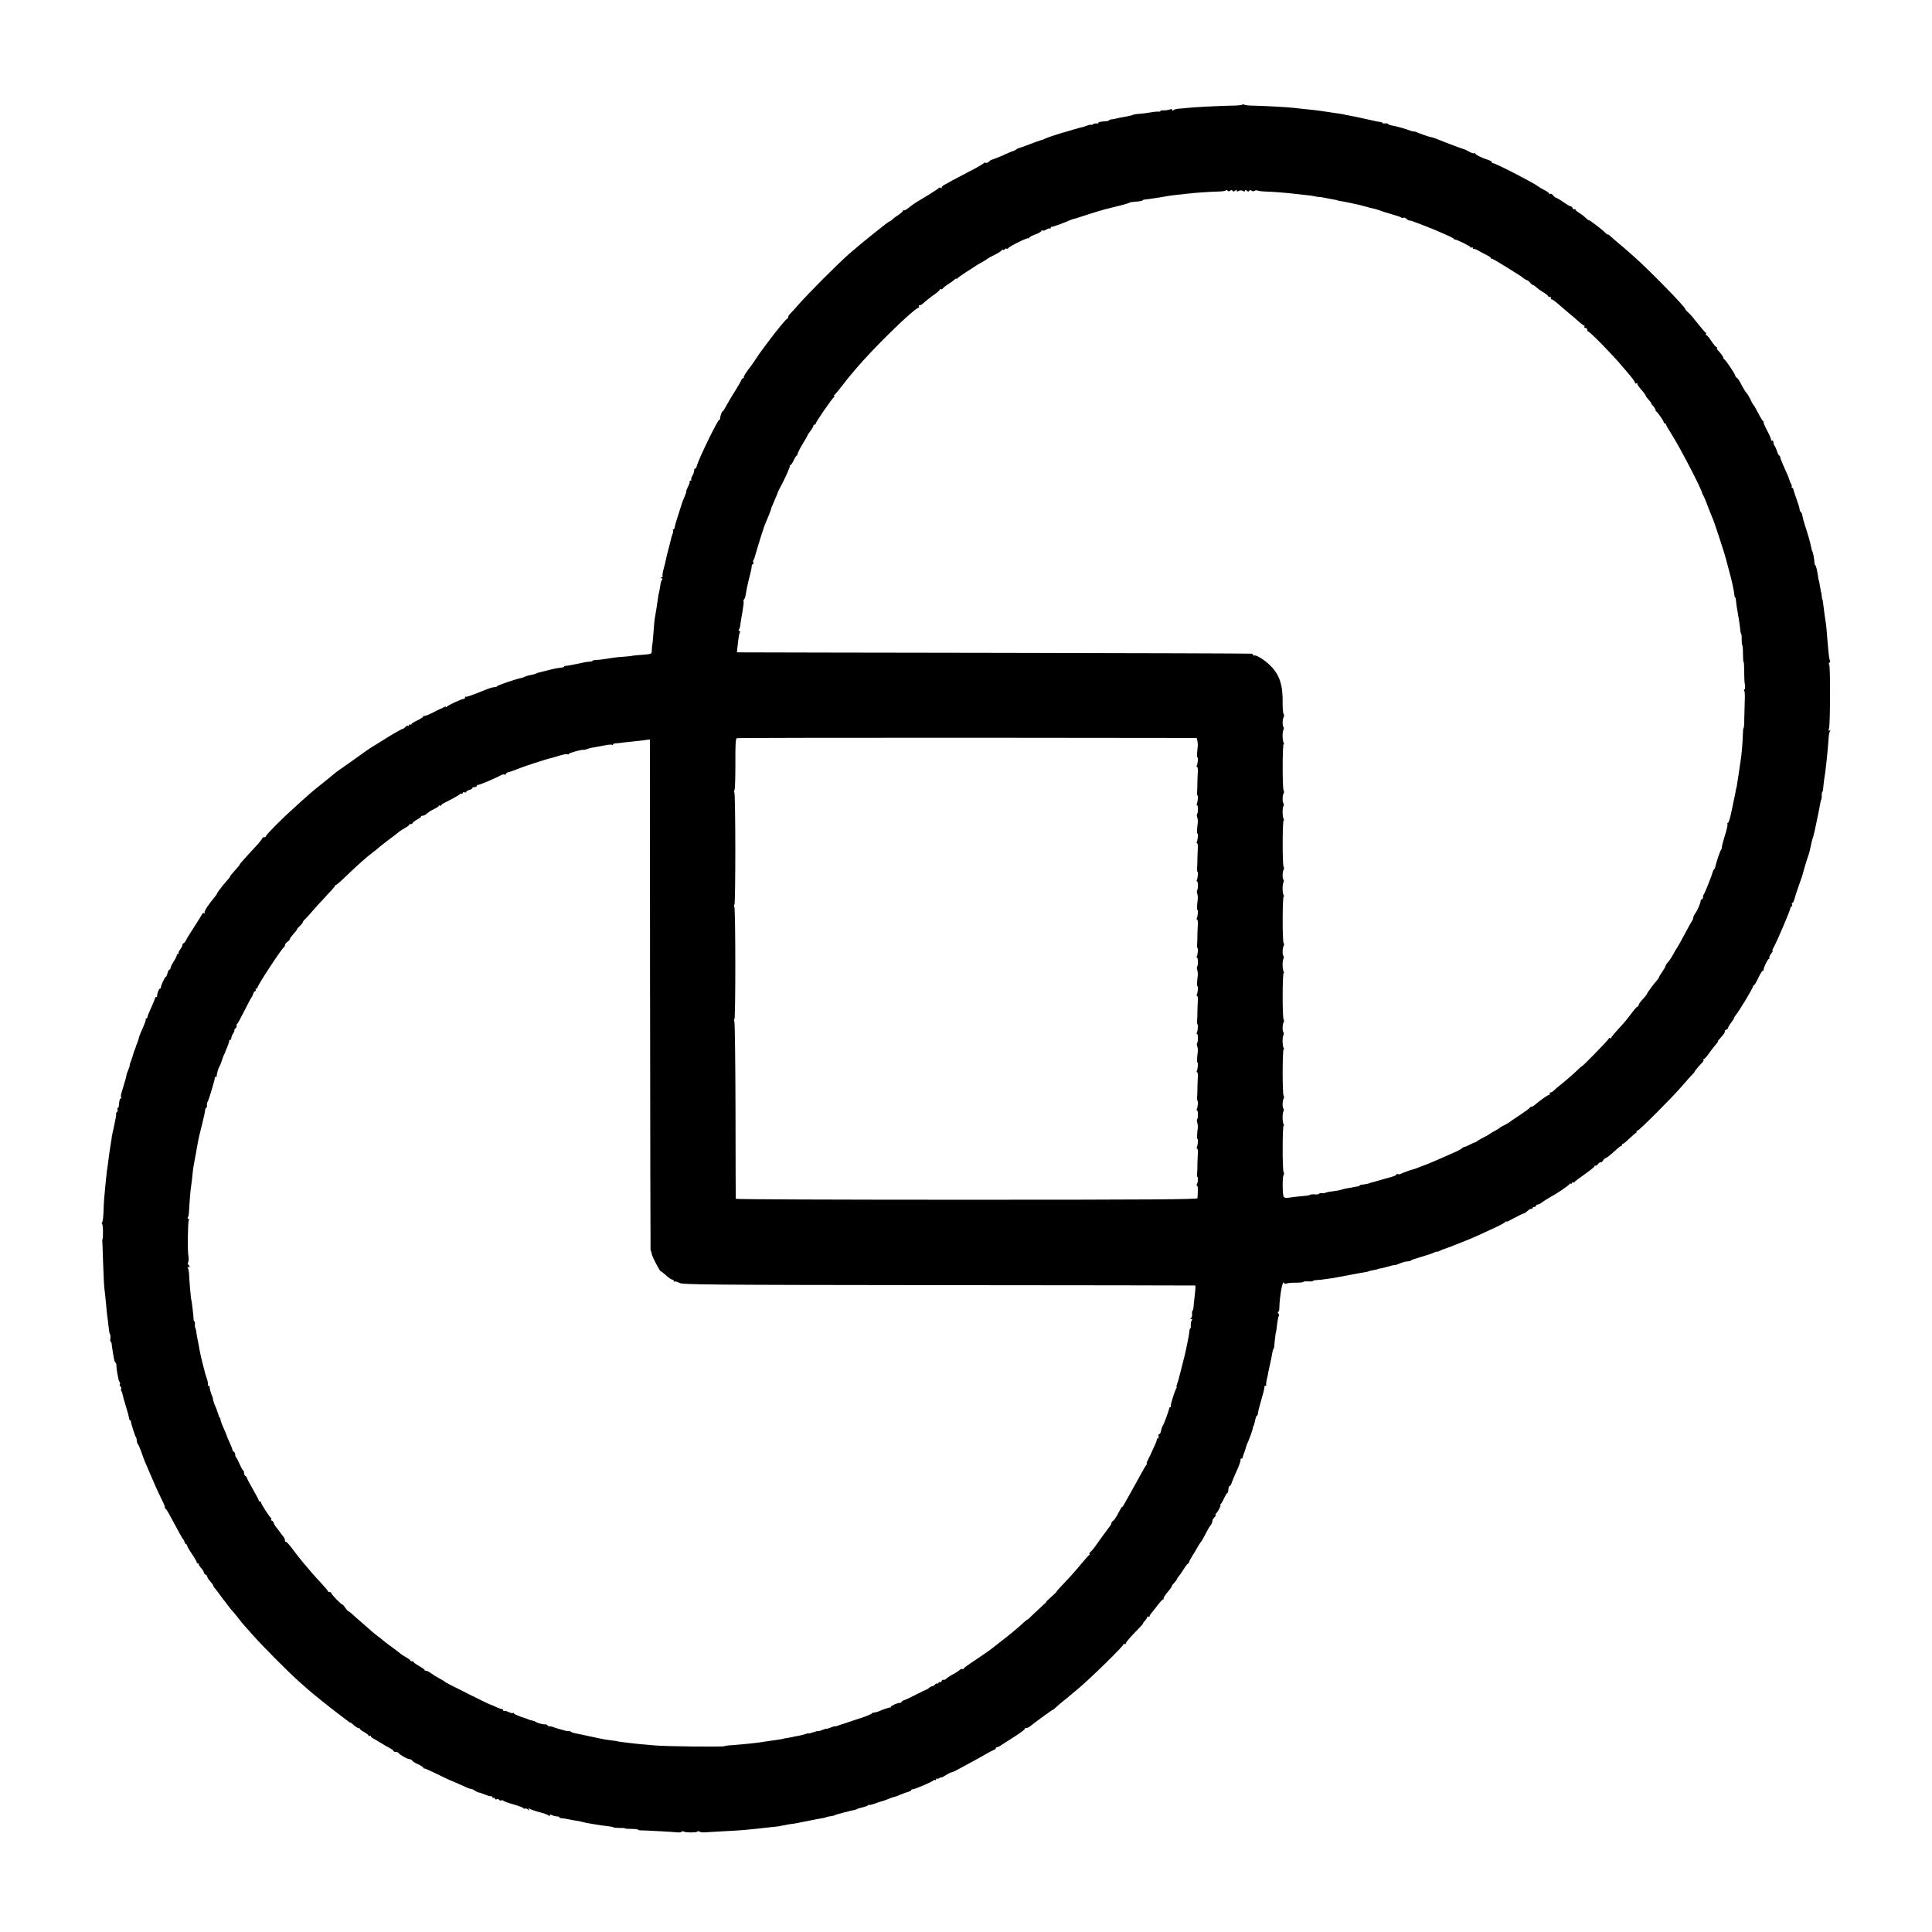 <?xml version="1.0" standalone="no"?>
<!DOCTYPE svg PUBLIC "-//W3C//DTD SVG 20010904//EN"
 "http://www.w3.org/TR/2001/REC-SVG-20010904/DTD/svg10.dtd">
<svg version="1.0" xmlns="http://www.w3.org/2000/svg"
 width="1620pt" height="1620pt" viewBox="0 0 1620 1620"
 preserveAspectRatio="xMidYMid meet">
<g transform="translate(0,1620) scale(0.1,-0.1)"
fill="#000000" stroke="none">
<path d="M10416 15322 c-4 -4 -49 -8 -99 -8 -101 -2 -314 -13 -362 -19 -16 -2
-48 -5 -70 -6 -22 -2 -43 -8 -47 -14 -5 -6 -8 -6 -8 2 0 9 -7 10 -22 5 -13 -5
-35 -8 -50 -7 -16 0 -28 -2 -28 -6 0 -4 -7 -6 -16 -5 -9 1 -37 -1 -63 -6 -25
-5 -67 -10 -92 -12 -25 -1 -50 -5 -55 -8 -5 -3 -27 -9 -49 -13 -58 -10 -77
-14 -105 -21 -14 -3 -31 -6 -37 -6 -7 -1 -13 -4 -13 -7 0 -3 -15 -7 -32 -8
-50 -4 -58 -6 -58 -14 0 -4 -8 -6 -17 -4 -10 1 -24 -2 -30 -8 -7 -5 -13 -7
-13 -4 0 4 -18 0 -40 -8 -22 -8 -41 -14 -43 -13 -1 0 -29 -7 -62 -17 -33 -10
-64 -19 -70 -21 -32 -7 -153 -47 -169 -55 -10 -6 -26 -12 -35 -14 -9 -2 -55
-18 -101 -36 -47 -18 -87 -32 -90 -32 -3 1 -11 -4 -19 -10 -7 -6 -18 -12 -25
-13 -6 -1 -33 -13 -61 -25 -27 -13 -52 -24 -55 -24 -3 -1 -18 -7 -35 -14 -16
-7 -31 -12 -33 -11 -1 0 -10 -6 -19 -15 -8 -9 -23 -13 -31 -10 -9 3 -14 3 -10
0 3 -3 -53 -37 -126 -74 -224 -117 -235 -124 -229 -134 4 -6 1 -7 -7 -2 -7 4
-15 3 -19 -2 -5 -7 -67 -47 -186 -118 -18 -11 -48 -32 -66 -47 -17 -15 -36
-25 -41 -22 -4 3 -8 1 -8 -5 0 -5 -15 -18 -32 -30 -18 -11 -43 -29 -55 -41
-13 -11 -23 -18 -23 -16 0 8 -255 -197 -345 -277 -100 -89 -341 -332 -415
-416 -30 -35 -63 -71 -72 -79 -10 -9 -18 -22 -18 -28 0 -7 -4 -14 -9 -16 -11
-4 -92 -103 -159 -193 -28 -38 -56 -75 -60 -81 -5 -5 -22 -30 -38 -55 -16 -24
-32 -48 -37 -54 -54 -71 -75 -104 -70 -109 4 -3 2 -6 -4 -6 -6 0 -13 -8 -17
-17 -3 -10 -26 -49 -50 -88 -25 -38 -57 -94 -73 -122 -15 -29 -30 -53 -34 -53
-7 0 -23 -49 -21 -62 1 -5 -2 -8 -7 -8 -13 0 -173 -329 -187 -384 -3 -14 -10
-26 -15 -26 -5 0 -8 -3 -8 -7 1 -5 0 -11 -1 -15 -1 -5 -3 -11 -4 -15 -1 -5 -7
-18 -14 -29 -6 -12 -8 -24 -5 -28 3 -3 0 -6 -7 -6 -7 0 -11 -3 -7 -6 3 -4 -3
-24 -14 -45 -11 -22 -17 -39 -15 -39 3 0 -3 -20 -14 -45 -11 -25 -20 -49 -21
-53 -2 -8 -1 -5 -34 -107 -15 -44 -27 -88 -28 -97 -1 -10 -6 -18 -11 -18 -5 0
-7 -3 -3 -6 3 -3 2 -17 -3 -30 -6 -14 -12 -35 -14 -47 -3 -12 -12 -48 -20 -79
-9 -32 -18 -70 -21 -85 -3 -16 -11 -52 -20 -82 -8 -30 -12 -58 -9 -63 3 -4 -1
-8 -8 -8 -10 0 -10 -2 1 -9 7 -5 9 -10 3 -12 -5 -2 -13 -26 -16 -53 -4 -27 -9
-52 -10 -55 -2 -3 -7 -28 -10 -56 -7 -51 -13 -88 -22 -140 -6 -29 -10 -71 -18
-185 -3 -30 -5 -57 -7 -60 -1 -3 -2 -20 -3 -39 -1 -32 -3 -34 -41 -38 -88 -7
-130 -11 -130 -13 0 -1 -27 -3 -60 -6 -33 -2 -71 -6 -85 -8 -64 -11 -127 -19
-152 -20 -16 0 -28 -3 -28 -6 0 -3 -12 -7 -27 -8 -26 -2 -40 -4 -96 -17 -33
-8 -90 -18 -104 -18 -7 0 -13 -3 -13 -7 0 -3 -8 -6 -17 -7 -32 -3 -77 -12
-118 -23 -22 -6 -51 -13 -64 -16 -14 -3 -28 -7 -33 -10 -4 -3 -17 -7 -28 -10
-11 -2 -29 -6 -40 -8 -11 -3 -25 -8 -30 -11 -5 -3 -19 -8 -30 -10 -42 -8 -195
-60 -201 -68 -3 -5 -9 -8 -13 -8 -3 1 -7 1 -8 0 -2 0 -12 -2 -23 -4 -11 -2
-64 -22 -117 -44 -53 -21 -99 -37 -102 -33 -3 3 -6 0 -6 -6 0 -7 -5 -12 -11
-12 -18 0 -133 -53 -141 -65 -4 -5 -8 -6 -8 -2 0 4 -10 2 -22 -5 -13 -7 -25
-13 -28 -13 -3 -1 -33 -15 -66 -33 -34 -17 -64 -28 -68 -25 -3 4 -6 2 -6 -4 0
-5 -22 -20 -50 -33 -28 -13 -50 -27 -50 -32 0 -5 -5 -6 -10 -3 -5 3 -10 1 -10
-5 0 -6 -4 -9 -9 -6 -5 3 -14 -1 -21 -9 -7 -8 -16 -15 -20 -15 -7 0 -74 -37
-126 -70 -13 -8 -56 -35 -95 -59 -40 -24 -77 -48 -83 -53 -12 -9 -218 -156
-244 -173 -8 -5 -23 -17 -32 -25 -10 -8 -34 -28 -55 -45 -83 -66 -140 -112
-175 -145 -16 -14 -61 -54 -100 -90 -99 -88 -240 -230 -240 -241 0 -5 -7 -9
-15 -9 -8 0 -15 -4 -15 -8 0 -4 -17 -26 -37 -49 -122 -132 -153 -167 -153
-172 0 -4 -18 -26 -40 -50 -22 -23 -40 -46 -40 -49 0 -4 -12 -20 -28 -37 -31
-34 -83 -102 -83 -109 0 -3 -9 -16 -19 -28 -53 -63 -90 -120 -84 -130 4 -6 3
-8 -3 -5 -6 4 -14 1 -17 -6 -6 -13 -34 -57 -86 -138 -19 -30 -42 -66 -49 -81
-8 -16 -18 -28 -23 -28 -4 0 -8 -6 -8 -14 0 -7 -9 -25 -20 -38 -10 -14 -16
-28 -13 -32 3 -3 0 -6 -7 -6 -7 0 -11 -3 -7 -6 3 -3 -8 -27 -24 -52 -16 -25
-29 -52 -29 -59 0 -7 -4 -13 -9 -13 -5 0 -12 -13 -16 -30 -4 -16 -10 -30 -14
-30 -8 0 -41 -71 -41 -88 0 -7 -4 -12 -9 -12 -9 0 -26 -48 -23 -62 1 -5 -2 -8
-8 -8 -5 0 -10 -4 -10 -10 0 -5 -14 -40 -31 -77 -18 -38 -32 -74 -32 -80 0 -7
-5 -13 -10 -13 -6 0 -8 -3 -5 -6 4 -3 -7 -34 -23 -70 -16 -35 -31 -72 -33 -81
-1 -10 -8 -31 -14 -46 -7 -16 -12 -30 -12 -32 0 -2 -5 -16 -12 -32 -6 -15 -12
-35 -14 -44 -2 -9 -9 -29 -15 -45 -7 -16 -12 -32 -11 -36 1 -4 -5 -23 -13 -42
-9 -20 -15 -38 -14 -41 1 -5 -18 -70 -42 -149 -5 -15 -6 -32 -3 -37 3 -5 1 -9
-3 -9 -8 0 -13 -19 -16 -62 -1 -10 -5 -18 -9 -18 -4 0 -5 -6 -2 -14 3 -8 0
-17 -5 -21 -6 -3 -9 -10 -7 -14 3 -4 -4 -44 -14 -89 -10 -45 -18 -85 -19 -87
-1 -3 -1 -6 -2 -7 0 -2 -2 -14 -3 -28 -2 -14 -6 -38 -9 -55 -5 -27 -14 -94
-23 -165 -2 -14 -5 -38 -8 -55 -2 -16 -7 -64 -11 -105 -4 -41 -8 -95 -11 -119
-2 -24 -5 -79 -6 -122 -2 -44 -7 -79 -12 -79 -5 0 -4 -6 1 -12 8 -11 10 -109
3 -128 -1 -3 -2 -8 -2 -11 1 -4 4 -87 7 -185 3 -99 8 -197 11 -219 5 -37 8
-69 19 -185 2 -25 7 -65 11 -90 3 -25 7 -56 8 -70 1 -14 5 -31 9 -37 4 -7 5
-23 3 -38 -3 -14 -1 -25 3 -25 4 0 8 -12 9 -28 1 -15 4 -34 6 -42 1 -8 6 -36
10 -62 5 -26 11 -46 15 -44 3 2 7 -10 8 -27 0 -18 4 -48 8 -67 4 -19 8 -39 9
-45 1 -5 5 -16 9 -23 5 -6 6 -16 2 -21 -3 -5 0 -13 6 -16 5 -4 8 -13 5 -20 -2
-7 -2 -16 2 -19 3 -4 7 -12 8 -19 5 -25 13 -54 34 -122 12 -38 22 -78 23 -87
1 -10 5 -18 9 -18 4 0 7 -3 6 -7 -2 -10 35 -126 42 -133 3 -3 7 -16 7 -29 1
-13 6 -27 10 -30 4 -3 16 -31 27 -61 10 -30 25 -71 33 -90 9 -19 21 -48 28
-65 49 -116 82 -189 111 -247 19 -38 31 -68 27 -68 -5 0 -3 -4 4 -8 6 -4 27
-36 45 -72 61 -115 100 -185 107 -190 3 -3 7 -12 9 -20 2 -8 8 -17 13 -18 5
-2 9 -8 9 -13 0 -6 18 -37 40 -69 22 -32 40 -64 40 -69 0 -6 5 -11 12 -11 6 0
9 -3 6 -6 -3 -3 5 -17 18 -31 13 -14 24 -32 24 -38 0 -7 7 -15 15 -19 8 -3 14
-10 13 -14 -2 -5 9 -24 25 -41 15 -17 27 -34 26 -37 -1 -3 7 -16 18 -27 10
-12 29 -38 43 -57 13 -19 27 -37 30 -40 3 -3 16 -20 29 -38 13 -19 35 -46 49
-60 13 -15 36 -43 50 -62 15 -19 33 -42 42 -51 8 -9 42 -47 75 -84 73 -83 289
-300 370 -373 33 -29 69 -61 80 -71 38 -35 184 -152 270 -217 33 -25 68 -51
78 -59 9 -8 17 -12 17 -9 0 2 12 -7 27 -21 15 -14 33 -25 40 -25 7 0 13 -3 13
-8 0 -4 16 -16 35 -26 19 -11 35 -23 35 -28 0 -5 5 -6 10 -3 6 3 10 2 10 -3 0
-5 10 -14 22 -20 13 -7 41 -23 63 -37 22 -14 55 -33 73 -42 17 -9 32 -20 32
-25 0 -4 9 -8 19 -8 11 0 21 -4 23 -8 5 -13 74 -52 91 -52 9 0 20 -6 24 -13 4
-7 27 -21 51 -31 23 -11 42 -23 42 -28 0 -4 3 -7 7 -6 5 1 53 -20 108 -47 55
-27 102 -49 105 -50 9 -3 55 -23 115 -50 33 -16 64 -27 68 -26 4 1 18 -5 30
-14 12 -8 27 -15 33 -15 6 0 29 -8 50 -17 22 -9 45 -16 51 -14 7 1 13 -3 13
-9 0 -6 5 -8 10 -5 6 3 10 1 10 -5 0 -7 7 -10 15 -7 8 4 17 2 21 -4 3 -6 12
-8 20 -5 8 3 14 2 14 -2 0 -4 38 -18 85 -31 47 -14 85 -28 85 -33 0 -5 5 -6
10 -3 6 4 18 1 27 -7 14 -11 16 -11 8 2 -7 12 -6 13 6 4 8 -6 46 -19 84 -29
39 -10 73 -23 77 -29 5 -7 8 -7 8 2 0 9 5 10 19 2 11 -5 29 -10 40 -10 12 0
21 -3 21 -7 0 -5 10 -8 23 -9 12 0 36 -4 52 -8 17 -4 46 -9 65 -12 19 -2 43
-7 52 -10 10 -3 29 -7 43 -10 14 -2 37 -6 53 -9 32 -6 97 -15 132 -19 14 -1
30 -5 35 -8 6 -3 29 -5 53 -5 23 1 42 0 42 -3 0 -3 25 -5 55 -5 30 0 55 -3 55
-6 0 -4 10 -7 23 -6 32 0 277 -13 310 -17 15 -2 30 1 33 6 3 4 10 5 17 1 16
-10 117 -10 117 1 0 5 6 4 13 -1 6 -5 28 -8 47 -7 19 2 87 5 150 9 161 8 193
11 370 31 30 3 69 7 85 9 17 2 31 4 33 5 1 1 11 4 22 5 11 1 21 3 23 4 1 1 16
4 32 6 32 3 57 8 145 26 83 17 103 20 125 24 11 1 27 5 35 9 8 3 26 7 40 8 14
2 27 5 30 8 4 5 145 41 170 45 3 0 10 3 15 6 6 4 26 10 45 14 19 4 41 12 48
17 6 6 12 8 12 5 0 -4 19 1 43 9 23 9 47 17 52 18 9 1 42 13 90 32 11 4 25 8
30 9 6 1 28 9 49 19 22 9 50 19 63 22 13 4 23 9 23 13 0 4 6 8 13 8 18 0 171
66 175 75 2 5 8 6 13 2 5 -3 9 0 9 7 0 7 3 9 7 6 3 -4 12 -2 20 4 7 6 13 9 13
5 0 -3 18 5 40 19 22 14 45 25 51 25 6 0 29 11 52 24 23 13 76 41 117 63 41
22 95 52 120 67 25 15 53 29 63 33 9 3 17 9 17 14 0 5 5 9 10 9 6 0 23 8 38
19 15 10 66 43 114 73 48 31 84 58 81 62 -4 3 1 6 10 6 9 0 25 7 34 15 38 31
193 144 193 140 0 -2 10 6 23 18 12 12 41 37 64 55 23 19 51 41 61 50 11 10
39 33 62 52 99 82 380 357 380 372 0 5 5 6 10 3 6 -3 10 -1 10 5 0 10 30 45
123 141 16 16 26 29 23 29 -3 0 3 9 14 20 11 11 20 25 20 31 0 5 5 7 10 4 6
-3 10 -2 10 4 0 5 6 16 13 23 6 7 30 37 52 66 21 28 43 52 49 52 5 0 6 3 3 6
-4 4 12 29 34 55 23 27 38 49 35 49 -4 0 5 12 19 27 14 15 25 31 25 35 0 3 6
13 13 20 7 7 26 34 42 60 17 27 33 48 38 48 4 0 7 5 7 10 0 6 12 29 27 53 15
23 36 58 46 77 11 19 23 37 26 40 4 3 17 24 28 47 30 58 47 87 54 93 7 6 19
39 16 44 -1 2 7 13 17 25 11 12 15 21 10 21 -5 0 -4 4 1 8 15 11 47 72 38 72
-4 0 -3 4 2 8 6 4 19 26 29 50 11 23 22 42 26 42 4 0 7 7 8 15 1 8 3 22 4 30
1 8 5 15 9 15 4 0 11 10 15 22 4 13 19 50 34 83 31 67 45 106 42 118 -1 4 2 7
8 7 5 0 10 4 10 9 0 5 5 22 12 38 6 15 12 35 14 43 2 8 7 23 12 35 16 33 47
119 47 130 0 6 3 15 7 20 3 6 9 27 13 48 4 20 10 37 14 37 4 0 8 6 8 13 1 18
10 52 36 144 14 45 22 85 19 88 -3 3 1 5 8 5 7 0 11 2 8 5 -3 4 -1 25 4 48 6
23 12 51 13 62 2 11 9 43 15 70 7 28 14 66 17 85 3 19 8 37 12 40 3 3 7 19 7
35 2 32 12 110 14 110 1 0 3 14 5 30 6 56 13 97 19 103 3 3 1 11 -5 19 -6 7
-7 13 -2 13 5 0 9 10 10 23 2 108 28 251 40 220 3 -8 11 -10 21 -5 9 4 45 7
79 7 35 0 63 3 63 7 0 3 18 5 40 4 22 -2 40 0 40 4 0 3 15 7 33 7 17 1 50 4
72 8 22 3 51 7 65 9 14 2 40 7 58 11 19 4 43 8 55 10 12 2 33 6 47 9 13 3 42
8 65 12 46 7 70 12 70 14 0 1 11 4 25 7 39 7 55 11 55 13 0 1 9 3 20 4 11 2
40 9 65 16 25 8 48 13 52 12 4 -1 20 3 35 10 39 16 55 20 81 22 12 0 22 4 22
7 0 3 37 16 83 29 45 13 94 29 110 37 15 7 27 11 27 8 0 -3 10 0 23 7 12 6 27
13 32 14 11 2 120 44 170 65 17 7 32 13 35 14 19 6 124 54 250 113 30 14 58
30 62 36 4 6 8 8 8 4 0 -4 15 1 34 12 59 32 111 58 116 56 3 0 16 9 29 21 13
12 28 20 33 17 4 -3 8 0 8 5 0 6 7 11 15 11 8 0 15 5 15 10 0 6 6 10 14 10 7
0 24 8 37 19 13 10 40 27 59 38 67 36 170 106 170 115 0 5 5 6 10 3 6 -3 10
-1 10 5 0 6 4 9 9 6 5 -4 11 -2 13 2 1 5 40 34 86 66 45 32 82 62 82 67 0 6 4
8 8 5 5 -3 14 4 22 14 8 10 17 17 21 14 5 -3 14 4 21 16 7 11 17 20 23 20 5 0
36 24 68 53 31 29 59 51 62 49 3 -3 5 1 5 8 0 7 2 11 5 8 3 -3 28 17 55 43 28
27 54 49 58 50 4 0 6 5 4 10 -1 5 3 9 9 9 13 0 293 280 374 375 33 39 70 80
82 92 13 12 23 25 23 28 0 5 37 49 67 80 7 7 9 15 6 19 -4 3 -2 6 4 6 5 0 25
21 43 48 19 26 39 52 45 59 31 37 35 43 30 43 -3 0 3 8 13 18 34 37 50 60 45
66 -3 3 2 8 11 12 9 3 16 10 16 16 0 5 11 24 25 42 14 18 25 36 25 40 0 4 5
12 10 19 29 32 150 234 150 248 0 5 4 9 8 9 4 0 20 27 35 60 16 33 32 60 37
60 6 0 9 3 8 8 -3 13 34 92 44 92 5 0 7 4 4 9 -3 5 4 21 16 37 13 15 17 25 11
21 -7 -4 -1 12 12 35 30 55 138 309 138 326 0 6 5 12 10 12 5 0 7 7 3 15 -3 8
-2 15 3 15 8 0 13 13 27 65 1 6 15 44 29 85 15 41 28 80 29 85 4 18 37 130 43
145 9 23 17 50 28 105 11 49 10 47 18 65 6 15 54 246 60 285 1 11 5 25 8 30 3
6 5 22 4 38 0 15 2 27 5 27 3 0 7 17 8 39 2 21 5 49 7 62 11 55 30 232 39 364
1 17 6 36 10 44 7 10 5 12 -4 6 -9 -6 -10 -2 -4 16 11 33 12 521 2 536 -5 6
-5 14 2 18 6 3 8 11 4 16 -6 11 -10 42 -19 149 -8 102 -13 159 -20 196 -3 17
-8 53 -11 80 -8 69 -11 89 -14 89 -1 0 -4 14 -5 30 -2 17 -4 30 -5 30 -1 0 -4
14 -6 30 -11 62 -12 70 -14 70 -1 0 -3 9 -4 20 -8 58 -19 105 -24 105 -4 0 -7
10 -8 23 -1 30 -11 84 -18 95 -3 4 -7 21 -10 37 -6 31 -28 111 -53 185 -8 25
-17 59 -20 75 -2 17 -9 32 -14 33 -5 2 -9 11 -9 20 0 10 -12 49 -26 87 -14 39
-26 76 -27 83 0 6 -5 12 -10 12 -6 0 -7 3 -4 6 3 4 1 16 -5 28 -7 11 -13 26
-14 32 -2 11 -12 36 -54 129 -13 28 -23 56 -23 63 0 6 -4 12 -8 12 -4 0 -13
17 -19 38 -7 20 -16 41 -21 46 -5 6 -9 18 -9 29 0 10 -4 15 -10 12 -5 -3 -10
1 -10 9 0 9 -16 45 -35 81 -19 36 -31 65 -27 65 4 0 3 4 -3 8 -9 6 -20 25 -69
117 -6 11 -13 22 -17 25 -3 3 -13 22 -22 42 -10 20 -23 43 -30 50 -13 14 -30
43 -56 93 -9 17 -22 34 -28 38 -7 4 -13 13 -13 18 0 12 -81 132 -92 137 -5 2
-8 8 -8 13 0 8 -20 35 -47 64 -7 7 -9 15 -6 19 4 3 2 6 -4 6 -6 0 -25 23 -43
50 -18 28 -36 50 -42 50 -5 0 -7 4 -4 9 4 5 2 11 -2 13 -5 1 -26 26 -48 53
-60 76 -77 96 -101 118 -13 11 -23 24 -23 27 0 17 -287 311 -416 427 -82 73
-105 93 -163 141 -24 21 -50 43 -57 50 -8 7 -14 10 -14 6 0 -4 -8 2 -17 12
-23 26 -143 117 -143 109 0 -3 -11 5 -25 19 -13 13 -38 33 -55 42 -16 10 -30
22 -30 27 0 4 -4 6 -9 3 -5 -3 -11 1 -15 9 -3 8 -10 15 -16 15 -6 0 -33 16
-60 35 -27 19 -55 36 -62 37 -7 2 -19 11 -26 21 -7 9 -18 15 -23 12 -5 -4 -9
-2 -9 2 0 5 -17 17 -37 28 -21 10 -45 24 -53 31 -43 33 -377 204 -384 197 -3
-4 -6 -1 -6 5 0 9 -12 16 -50 28 -35 10 -90 39 -90 46 0 5 -4 7 -9 3 -6 -3
-26 4 -45 15 -20 11 -37 19 -39 19 -4 -1 -141 50 -219 82 -26 10 -51 19 -57
19 -5 0 -20 4 -33 9 -13 5 -26 9 -30 10 -4 1 -23 8 -43 16 -19 9 -38 14 -42
13 -5 0 -15 2 -23 5 -41 16 -114 37 -150 43 -22 4 -40 10 -40 14 0 5 -11 7
-25 5 -14 -1 -25 1 -25 5 0 4 -6 7 -12 7 -7 0 -24 3 -38 6 -137 31 -220 48
-245 52 -11 1 -20 3 -20 4 0 1 -13 4 -30 6 -16 2 -50 7 -75 11 -82 13 -148 22
-225 29 -33 3 -73 8 -90 10 -45 6 -251 17 -336 19 -41 0 -79 4 -85 8 -6 4 -14
4 -18 0z m-100 -721 c8 7 14 7 19 -1 5 -8 11 -8 21 1 11 9 14 9 14 0 0 -8 5
-9 17 -2 11 6 24 6 35 0 12 -7 18 -6 18 2 0 9 3 9 14 0 10 -9 16 -9 21 -1 5 7
11 8 19 1 7 -6 17 -6 26 -1 8 5 19 6 25 2 5 -3 35 -7 65 -8 57 -1 203 -13 255
-20 17 -2 53 -6 80 -9 28 -2 61 -7 75 -10 14 -4 32 -7 40 -6 8 0 35 -5 60 -10
25 -5 56 -11 70 -13 14 -3 25 -5 25 -6 0 -1 9 -3 20 -5 11 -1 34 -6 50 -9 17
-4 39 -8 50 -10 28 -5 117 -27 135 -33 8 -3 22 -7 30 -8 28 -6 55 -13 85 -25
17 -6 31 -11 32 -11 3 0 6 -1 68 -20 22 -7 42 -13 45 -14 3 0 11 -4 18 -8 6
-5 16 -6 21 -2 5 3 16 -2 25 -10 8 -8 19 -15 23 -14 4 1 17 -1 28 -6 11 -4 49
-19 85 -32 36 -14 79 -31 95 -38 125 -53 161 -70 166 -78 3 -5 8 -8 10 -6 8 4
129 -55 129 -64 0 -4 5 -5 10 -2 6 3 10 1 10 -5 0 -6 3 -9 8 -7 4 2 21 -4 37
-14 17 -10 47 -26 68 -36 20 -10 37 -21 37 -25 0 -5 5 -8 11 -8 5 0 54 -28
107 -61 53 -34 106 -66 116 -73 11 -6 29 -19 40 -28 12 -10 25 -17 29 -17 5 0
17 -9 26 -20 10 -12 21 -21 25 -21 6 0 16 -7 49 -36 7 -5 27 -19 45 -29 17
-11 32 -23 32 -27 0 -4 7 -8 16 -8 8 0 12 -4 9 -10 -3 -5 -1 -10 4 -10 10 0
30 -15 87 -65 12 -11 40 -34 61 -52 21 -17 56 -47 78 -67 22 -20 44 -36 48
-36 5 0 5 -4 2 -10 -3 -5 1 -10 9 -10 9 0 16 -7 16 -17 0 -9 2 -14 5 -11 7 7
214 -204 279 -284 11 -12 41 -48 68 -79 26 -31 48 -62 48 -68 0 -7 5 -9 10 -6
6 3 10 1 10 -4 0 -10 6 -18 53 -73 9 -12 17 -24 17 -27 0 -3 11 -19 25 -34 14
-15 23 -27 20 -27 -2 0 5 -12 18 -26 12 -14 20 -28 19 -31 -2 -3 0 -9 5 -12
15 -11 63 -80 63 -90 0 -6 5 -11 10 -11 6 0 10 -4 10 -10 0 -5 20 -40 44 -77
70 -110 252 -459 259 -498 1 -5 4 -12 7 -15 3 -3 21 -43 38 -90 18 -47 37 -94
42 -105 13 -26 108 -318 114 -347 3 -13 11 -45 19 -73 26 -93 47 -185 50 -227
1 -10 4 -18 7 -18 3 0 6 -15 7 -32 1 -18 9 -71 18 -118 8 -47 16 -100 17 -118
1 -18 5 -35 8 -37 3 -2 5 -24 4 -49 0 -25 2 -46 5 -46 3 0 6 -32 6 -70 0 -38
2 -70 5 -70 3 0 5 -35 5 -78 0 -42 2 -94 6 -114 3 -21 2 -38 -3 -38 -5 0 -6
-5 -2 -12 4 -6 6 -41 4 -77 -1 -36 -3 -105 -4 -153 0 -47 -3 -85 -6 -83 -3 2
-5 -22 -6 -53 -1 -54 -10 -169 -19 -222 -2 -14 -6 -41 -9 -60 -2 -19 -8 -55
-12 -80 -4 -25 -8 -54 -10 -65 -1 -11 -3 -20 -4 -20 -1 0 -3 -9 -5 -20 -1 -11
-6 -33 -9 -50 -4 -16 -9 -39 -11 -50 -2 -11 -6 -31 -9 -45 -3 -14 -11 -49 -17
-77 -7 -29 -16 -53 -21 -53 -5 0 -6 -4 -3 -10 3 -5 -6 -49 -22 -97 -15 -48
-26 -92 -25 -97 2 -4 -1 -13 -6 -20 -9 -11 -41 -106 -48 -140 -2 -11 -7 -22
-11 -25 -5 -3 -9 -13 -11 -21 -7 -28 -65 -175 -73 -184 -5 -6 -9 -18 -9 -28 0
-10 -4 -18 -10 -18 -5 0 -10 -7 -10 -15 0 -17 -29 -84 -46 -105 -7 -8 -14 -24
-16 -35 -1 -11 -6 -22 -9 -25 -3 -3 -32 -54 -64 -115 -32 -60 -61 -112 -64
-115 -3 -3 -17 -25 -30 -50 -13 -25 -33 -55 -45 -68 -12 -13 -20 -27 -20 -30
1 -4 -11 -26 -27 -49 -16 -23 -29 -45 -29 -49 0 -4 -7 -14 -15 -23 -21 -21
-85 -108 -85 -115 0 -3 -10 -16 -22 -30 -37 -40 -48 -55 -48 -66 0 -5 -4 -10
-9 -10 -5 0 -26 -24 -47 -52 -21 -29 -53 -69 -70 -88 -85 -93 -104 -116 -104
-123 0 -5 -4 -5 -10 -2 -5 3 -10 2 -10 -3 0 -9 -217 -232 -225 -232 -3 0 -21
-16 -40 -35 -33 -32 -132 -117 -163 -140 -7 -5 -21 -18 -30 -27 -9 -10 -22
-18 -30 -18 -7 0 -10 -4 -7 -10 3 -5 1 -10 -5 -10 -10 0 -73 -44 -127 -90 -7
-5 -16 -10 -22 -10 -5 0 -11 -4 -13 -8 -2 -5 -37 -31 -78 -58 -41 -27 -77 -51
-80 -54 -8 -8 -43 -29 -70 -42 -14 -7 -27 -15 -30 -19 -3 -3 -21 -14 -40 -24
-19 -10 -37 -21 -40 -24 -3 -3 -23 -15 -45 -26 -22 -10 -47 -25 -55 -31 -8 -7
-18 -13 -23 -13 -4 0 -22 -8 -40 -18 -17 -9 -38 -18 -46 -19 -8 -2 -17 -6 -20
-11 -3 -4 -24 -16 -46 -27 -58 -27 -268 -118 -280 -120 -5 -2 -23 -9 -40 -15
-16 -7 -37 -14 -45 -16 -24 -6 -84 -27 -103 -37 -10 -5 -22 -6 -27 -3 -6 4
-10 2 -10 -3 0 -5 -21 -15 -47 -22 -27 -7 -70 -19 -96 -27 -26 -8 -56 -16 -65
-18 -9 -2 -17 -4 -17 -5 0 -3 -39 -11 -62 -13 -13 -1 -23 -5 -23 -8 0 -3 -6
-6 -12 -7 -7 0 -23 -3 -34 -5 -12 -3 -38 -8 -59 -11 -20 -4 -41 -8 -45 -11 -7
-4 -60 -13 -105 -18 -11 -2 -24 -5 -30 -8 -5 -4 -20 -5 -32 -4 -13 1 -23 -1
-23 -5 0 -4 -15 -6 -32 -5 -18 2 -37 0 -43 -3 -5 -4 -19 -7 -30 -8 -33 -2
-139 -14 -160 -18 -11 -2 -25 1 -30 8 -12 13 -13 165 -2 184 5 6 5 18 0 25
-11 17 -10 396 1 390 5 -4 5 0 0 8 -11 19 -13 90 -2 111 4 9 4 19 0 22 -10 6
-9 67 1 84 5 6 5 18 0 25 -11 17 -10 396 1 390 5 -4 6 0 0 8 -11 19 -13 90 -2
111 4 9 4 19 0 22 -10 6 -9 67 1 84 5 6 5 18 0 25 -11 17 -10 396 1 390 5 -4
5 0 0 8 -11 19 -13 90 -2 111 4 9 4 19 0 22 -10 6 -9 67 1 84 5 6 5 18 0 25
-11 17 -10 396 1 390 5 -4 6 0 0 8 -11 19 -13 90 -2 111 4 9 4 19 0 22 -10 6
-9 67 1 84 5 6 5 18 0 25 -11 17 -10 396 1 390 5 -4 5 0 0 8 -11 19 -13 90 -2
111 4 9 4 19 0 22 -10 6 -9 67 1 84 5 6 5 18 0 25 -11 17 -10 396 1 390 5 -4
6 0 0 8 -11 19 -13 90 -2 111 4 9 4 19 0 22 -10 6 -9 67 2 84 4 7 4 18 -1 25
-5 7 -8 46 -8 87 3 155 -25 242 -104 320 -48 48 -124 94 -135 83 -3 -3 -6 -2
-6 3 0 5 -8 11 -17 13 -10 2 -963 5 -2118 7 -1155 2 -2122 3 -2148 4 l-48 0 6
58 c9 78 13 100 20 112 3 5 1 10 -6 10 -7 0 -8 4 -2 13 5 6 10 26 11 42 2 17
10 65 18 108 7 44 12 83 9 87 -3 5 -1 11 4 14 5 3 12 26 16 51 3 26 13 70 20
100 19 73 27 107 28 128 1 9 5 17 10 17 5 0 7 6 4 14 -3 8 -3 17 1 21 4 4 7
10 7 13 1 6 58 195 71 232 3 8 6 17 6 20 1 3 14 37 30 75 17 39 31 77 33 85 2
8 4 16 5 18 2 1 3 5 5 10 1 4 11 28 23 55 12 26 22 51 23 55 0 4 7 18 14 32
42 76 93 189 88 194 -4 3 -2 6 4 6 5 0 18 18 28 40 10 22 21 40 25 40 4 0 7 6
7 13 0 6 18 43 41 81 23 37 42 71 42 74 0 3 11 20 25 38 14 18 25 37 25 43 0
6 5 11 10 11 6 0 10 4 10 9 0 12 139 214 154 223 6 4 7 8 1 8 -6 0 -6 3 1 8 6
4 34 38 64 76 29 38 61 79 71 90 10 12 27 32 39 46 153 182 500 520 533 520 5
0 5 5 2 10 -3 6 -1 10 5 10 6 0 16 5 23 10 7 6 26 22 42 36 17 14 47 37 68 51
20 14 37 30 37 35 0 5 4 7 9 3 6 -3 13 1 18 8 4 7 25 23 46 36 21 13 44 30 52
38 8 8 15 11 15 6 0 -4 4 -3 8 3 4 6 36 29 72 52 36 23 70 45 76 49 10 8 41
26 79 47 11 6 22 14 25 17 3 3 31 18 63 34 31 16 57 33 57 38 0 4 4 6 9 2 5
-3 12 -1 16 5 4 6 10 8 15 5 5 -3 11 -1 15 5 9 15 162 90 169 83 3 -4 6 -2 6
3 0 6 23 18 50 28 28 10 50 23 50 28 0 6 6 8 13 5 7 -3 21 1 31 9 11 7 23 11
27 8 5 -3 9 0 9 5 0 6 3 10 8 9 6 -2 89 27 152 55 14 6 30 11 35 12 6 1 17 4
25 7 21 8 210 67 235 73 93 22 201 50 205 55 5 5 15 6 83 12 15 2 27 5 27 8 0
3 8 6 18 7 9 0 37 4 62 8 25 4 55 8 67 10 12 2 34 6 50 9 15 3 55 8 88 12 33
3 74 8 90 10 57 7 200 17 262 18 35 1 63 5 63 11 0 5 5 4 12 -3 8 -8 15 -8 24
-1z m-276 -4612 c3 -13 5 -35 3 -49 -7 -63 -8 -90 -2 -90 7 0 2 -57 -6 -71 -4
-5 -2 -9 2 -9 5 0 8 -17 7 -37 -3 -50 -4 -95 -4 -113 1 -8 -1 -32 -2 -52 -2
-21 0 -38 3 -38 7 0 2 -57 -6 -71 -4 -5 -2 -9 2 -9 10 0 10 -66 1 -76 -4 -3
-3 -16 1 -28 4 -11 6 -32 4 -46 -7 -61 -8 -90 -2 -90 7 0 2 -57 -6 -71 -4 -5
-2 -9 2 -9 5 0 8 -17 7 -37 -3 -50 -4 -95 -4 -113 1 -8 -1 -32 -2 -52 -2 -21
0 -38 3 -38 7 0 2 -57 -6 -71 -4 -5 -2 -9 2 -9 10 0 10 -66 1 -76 -4 -3 -3
-16 1 -28 4 -11 6 -32 4 -46 -7 -61 -8 -90 -2 -90 7 0 2 -57 -6 -71 -4 -5 -2
-9 2 -9 5 0 8 -17 7 -37 -3 -50 -4 -95 -4 -113 1 -8 -1 -32 -2 -52 -2 -21 0
-38 3 -38 7 0 2 -57 -6 -71 -4 -5 -2 -9 2 -9 10 0 10 -66 1 -76 -4 -3 -3 -16
1 -28 4 -11 6 -32 4 -46 -7 -61 -8 -90 -2 -90 7 0 2 -57 -6 -71 -4 -5 -2 -9 2
-9 5 0 8 -17 7 -37 -3 -50 -4 -95 -4 -113 1 -8 -1 -32 -2 -52 -2 -21 0 -38 3
-38 7 0 2 -57 -6 -71 -4 -5 -2 -9 2 -9 10 0 10 -66 1 -76 -4 -3 -3 -16 1 -28
4 -11 6 -32 4 -46 -7 -61 -8 -90 -2 -90 7 0 2 -57 -6 -71 -4 -5 -2 -9 2 -9 5
0 8 -17 7 -37 -3 -50 -4 -95 -4 -113 1 -8 -1 -32 -2 -52 -2 -21 0 -38 3 -38 7
0 2 -57 -6 -71 -4 -5 -2 -9 2 -9 10 0 10 -66 1 -76 -4 -3 -3 -16 1 -28 4 -11
6 -32 4 -46 -7 -61 -8 -90 -2 -90 7 0 2 -57 -6 -71 -4 -5 -2 -9 2 -9 5 0 8
-17 7 -37 -3 -50 -4 -95 -4 -113 1 -8 -1 -32 -2 -52 -2 -21 -1 -38 3 -38 7 0
4 -45 -5 -59 -4 -5 -3 -12 2 -15 7 -4 7 -21 3 -103 -1 -10 -395 -13 -1936 -13
-1064 0 -1935 3 -1936 8 0 4 -2 338 -2 742 -1 404 -5 740 -10 747 -4 6 -4 14
1 17 10 6 10 927 -1 943 -4 6 -4 14 1 17 10 6 10 927 -1 943 -4 6 -3 14 1 17
5 3 8 101 8 218 -1 158 2 214 11 218 7 3 877 4 1935 4 l1922 -2 6 -23z m-4589
-2125 c1 -1174 3 -2138 4 -2144 1 -5 3 -11 5 -12 1 -2 3 -12 5 -23 5 -26 67
-145 76 -145 3 0 24 -16 45 -35 21 -19 44 -35 51 -35 7 0 13 -5 13 -11 0 -5 4
-8 8 -5 5 3 22 -2 38 -11 26 -15 213 -17 2174 -19 1180 -1 2148 -2 2151 -3 5
-1 4 -26 -5 -101 -3 -25 -7 -60 -8 -77 -1 -18 -5 -33 -9 -33 -3 0 -5 -12 -3
-27 1 -15 -3 -31 -9 -35 -9 -6 -8 -8 2 -8 9 0 10 -4 4 -12 -6 -7 -9 -25 -8
-40 1 -16 -1 -28 -5 -28 -3 0 -6 -10 -7 -22 -1 -13 -4 -35 -7 -50 -3 -16 -8
-38 -10 -50 -11 -59 -30 -139 -48 -205 -10 -40 -21 -80 -23 -90 -2 -10 -8 -30
-14 -45 -6 -16 -8 -28 -5 -28 3 0 2 -6 -3 -12 -14 -24 -51 -143 -46 -150 2 -5
0 -8 -5 -8 -5 0 -9 -6 -9 -12 -2 -17 -43 -130 -53 -143 -4 -5 -11 -25 -15 -43
-3 -18 -11 -30 -15 -27 -5 3 -7 -4 -5 -15 2 -11 0 -20 -6 -20 -5 0 -9 -6 -9
-12 0 -7 -10 -33 -22 -58 -12 -25 -22 -47 -23 -50 0 -3 -11 -24 -23 -48 -12
-23 -20 -42 -16 -42 4 0 2 -6 -3 -13 -6 -6 -25 -39 -43 -72 -47 -86 -74 -134
-100 -180 -13 -22 -32 -56 -42 -75 -10 -19 -18 -30 -18 -25 0 5 -8 -6 -18 -25
-32 -62 -47 -85 -59 -93 -7 -4 -13 -12 -13 -18 0 -5 -5 -15 -10 -22 -6 -7 -32
-42 -58 -78 -78 -110 -86 -121 -106 -140 -11 -11 -16 -19 -10 -19 5 0 4 -4 -2
-8 -6 -4 -37 -38 -69 -77 -62 -74 -92 -108 -167 -186 -25 -27 -44 -49 -41 -49
2 0 -17 -18 -42 -40 -25 -22 -44 -40 -41 -40 4 0 -13 -17 -36 -37 -23 -21 -59
-55 -80 -75 -20 -21 -39 -38 -42 -38 -3 0 -16 -10 -29 -22 -31 -31 -136 -118
-192 -160 -5 -4 -35 -27 -65 -51 -30 -24 -99 -72 -152 -107 -54 -35 -98 -67
-98 -72 0 -5 -4 -7 -9 -3 -5 3 -16 0 -23 -7 -13 -12 -28 -22 -83 -52 -10 -6
-25 -17 -33 -24 -7 -7 -17 -10 -22 -7 -4 3 -11 -2 -14 -11 -3 -8 -10 -12 -16
-9 -5 3 -10 1 -10 -5 0 -6 -4 -9 -9 -6 -5 3 -14 -1 -21 -9 -7 -8 -18 -15 -24
-15 -7 0 -18 -6 -25 -12 -6 -7 -15 -13 -19 -14 -4 0 -45 -20 -92 -44 -47 -24
-91 -45 -99 -46 -8 -2 -17 -8 -21 -14 -4 -7 -10 -11 -14 -9 -12 4 -76 -24 -76
-33 0 -4 -3 -7 -7 -6 -6 2 -56 -15 -83 -27 -15 -8 -56 -18 -59 -16 -2 2 -7 -1
-10 -6 -5 -8 -75 -35 -121 -48 -8 -2 -35 -11 -60 -20 -25 -9 -52 -18 -60 -20
-8 -2 -27 -8 -42 -14 -16 -6 -28 -9 -28 -6 0 2 -16 -3 -35 -11 -19 -8 -35 -12
-35 -10 0 3 -16 -2 -35 -10 -19 -8 -35 -12 -35 -10 0 3 -18 -1 -40 -9 -22 -8
-40 -12 -40 -10 0 3 -10 1 -23 -4 -13 -5 -39 -12 -58 -15 -19 -3 -45 -8 -59
-12 -14 -3 -36 -7 -50 -9 -14 -2 -25 -4 -25 -5 0 -1 -11 -3 -25 -5 -66 -9
-107 -15 -130 -19 -37 -8 -183 -23 -281 -30 -25 -1 -50 -5 -55 -8 -14 -7 -499
-2 -589 7 -136 12 -159 14 -205 20 -63 7 -105 13 -105 15 0 1 -16 3 -35 5 -19
2 -48 6 -65 9 -16 3 -41 8 -55 11 -14 3 -56 12 -95 20 -38 9 -83 18 -100 21
-16 3 -35 10 -41 15 -6 5 -13 7 -16 4 -2 -3 -20 0 -39 6 -19 5 -41 12 -49 14
-8 2 -27 8 -42 14 -16 6 -28 8 -28 5 0 -4 -7 0 -17 7 -9 8 -18 13 -20 11 -6
-5 -67 9 -79 19 -6 5 -19 10 -30 12 -10 1 -23 5 -29 8 -5 3 -36 14 -67 24 -32
11 -58 23 -58 28 0 4 -4 6 -9 3 -5 -3 -21 1 -37 9 -15 7 -31 12 -36 9 -4 -3
-8 0 -8 5 0 6 -6 11 -13 11 -8 0 -29 8 -48 17 -19 10 -39 18 -44 19 -6 1 -76
34 -155 74 -80 40 -163 82 -185 93 -22 11 -42 22 -45 26 -3 3 -25 17 -50 30
-25 13 -56 33 -69 43 -13 10 -30 18 -37 18 -8 0 -14 3 -14 8 0 4 -20 18 -45
32 -25 14 -45 28 -45 32 0 5 -7 8 -15 8 -8 0 -15 3 -15 8 0 4 -17 16 -37 27
-20 11 -41 25 -47 31 -6 5 -38 30 -71 54 -33 24 -62 46 -65 49 -3 4 -23 19
-45 36 -21 16 -47 36 -56 45 -9 8 -42 37 -74 65 -32 27 -71 62 -88 77 -16 16
-32 28 -36 28 -3 0 -15 13 -26 29 -10 16 -22 29 -25 28 -8 -2 -95 87 -92 96 1
4 -5 7 -13 7 -8 0 -15 3 -15 8 0 4 -26 35 -58 69 -51 54 -89 98 -149 170 -37
44 -49 59 -94 120 -26 34 -49 59 -53 56 -3 -4 -6 1 -6 11 0 10 -6 23 -13 30
-6 8 -19 24 -27 36 -8 12 -23 31 -32 42 -10 11 -20 29 -23 39 -4 11 -11 19
-16 19 -6 0 -8 4 -5 9 4 5 3 11 -1 13 -11 4 -83 116 -83 128 0 5 -4 10 -10 10
-5 0 -10 4 -10 9 0 4 -22 47 -50 95 -28 48 -50 91 -50 96 0 4 -5 10 -10 12 -6
2 -12 13 -13 26 0 12 -4 22 -8 22 -3 0 -17 25 -30 55 -13 30 -26 55 -29 55 -3
0 -7 10 -7 22 -1 13 -7 24 -13 26 -5 2 -10 8 -10 13 0 6 -11 35 -25 65 -14 30
-25 57 -25 60 0 3 -11 30 -25 60 -14 30 -25 60 -25 68 0 7 -3 16 -7 20 -5 4
-9 12 -9 17 -1 5 -3 11 -4 14 -1 3 -3 8 -5 13 -3 12 -16 46 -26 67 -5 11 -10
29 -12 40 -1 11 -5 25 -8 30 -8 14 -23 68 -21 78 1 4 -3 7 -9 7 -5 0 -8 4 -5
9 3 5 -1 27 -9 50 -8 23 -14 42 -14 44 0 1 -2 9 -4 17 -8 26 -37 144 -41 170
-3 14 -8 41 -11 60 -14 69 -17 85 -19 106 -1 11 -5 24 -8 30 -3 5 -4 19 -3 32
1 12 -1 22 -5 22 -3 0 -6 8 -6 18 -1 30 -16 157 -19 162 -4 6 -16 151 -19 215
-1 22 -6 46 -10 54 -6 10 -5 12 2 7 7 -4 12 -3 12 3 0 5 -5 13 -10 16 -6 4 -7
13 -1 22 4 9 5 30 2 47 -9 39 -6 291 3 305 4 6 2 11 -4 11 -6 0 -8 5 -4 12 5
7 9 33 10 58 4 78 13 184 18 210 3 14 7 52 10 85 3 33 8 71 11 85 3 14 7 37
10 53 3 15 8 42 11 60 3 17 7 41 9 52 12 66 20 100 42 185 13 52 24 103 24
113 0 9 4 17 8 17 5 0 8 10 7 23 -1 12 1 24 5 27 5 4 33 92 54 170 2 8 4 17 5
20 1 3 2 8 1 13 0 4 4 7 9 7 5 0 9 3 8 8 -2 10 13 65 22 77 4 6 13 28 20 50 7
22 15 45 19 50 3 6 6 12 7 15 0 3 9 25 20 50 10 25 18 48 16 53 -1 4 3 7 8 7
6 0 10 7 10 15 0 9 7 27 16 40 9 14 13 25 9 25 -3 0 1 7 9 16 9 8 14 19 11 24
-3 5 -2 10 2 12 5 1 33 53 63 113 30 61 58 112 61 115 4 3 9 15 13 28 4 12 12
22 17 22 6 0 7 5 4 10 -3 6 -1 10 4 10 6 0 11 4 11 10 0 18 205 331 222 338 4
2 8 10 8 18 0 7 9 19 20 26 11 7 20 17 20 23 0 5 14 24 30 42 17 18 30 35 30
39 0 4 11 17 25 30 14 13 25 27 25 32 0 4 10 18 23 29 12 11 38 40 57 63 19
23 70 78 112 123 43 45 78 85 78 90 0 4 4 7 8 7 5 0 43 33 84 73 84 82 180
167 228 202 18 13 39 31 49 40 9 8 48 39 86 67 39 29 75 57 81 63 6 5 27 19
47 30 20 11 37 23 37 27 0 5 7 8 15 8 8 0 15 4 15 8 0 5 16 17 35 28 19 10 35
22 35 26 0 5 7 8 15 8 9 0 25 8 36 19 11 10 37 27 59 37 22 10 40 23 40 27 0
5 5 5 10 2 6 -3 10 -3 10 2 0 4 10 13 23 19 70 34 132 70 135 76 2 5 8 6 13 2
5 -3 9 0 9 6 0 7 7 10 15 6 8 -3 15 -1 15 4 0 5 11 12 25 16 14 3 25 10 25 15
0 5 9 9 20 9 11 0 20 5 20 12 0 6 3 9 6 6 5 -5 143 53 197 83 10 5 22 7 27 4
4 -3 10 0 12 5 2 6 10 12 18 14 14 3 24 6 68 23 9 3 19 7 22 8 3 1 12 5 20 8
23 10 202 68 225 74 27 6 31 7 97 27 32 10 62 15 68 11 5 -3 10 -2 10 3 0 8
106 38 122 34 4 -1 18 2 32 7 13 6 44 13 67 16 24 4 63 11 87 16 24 5 48 7 53
4 5 -4 9 -2 9 2 0 5 10 9 23 10 12 0 42 3 67 7 25 3 74 8 110 12 36 4 66 7 67
8 1 1 11 2 23 3 l20 2 1 -2135z"/>
</g>
</svg>
